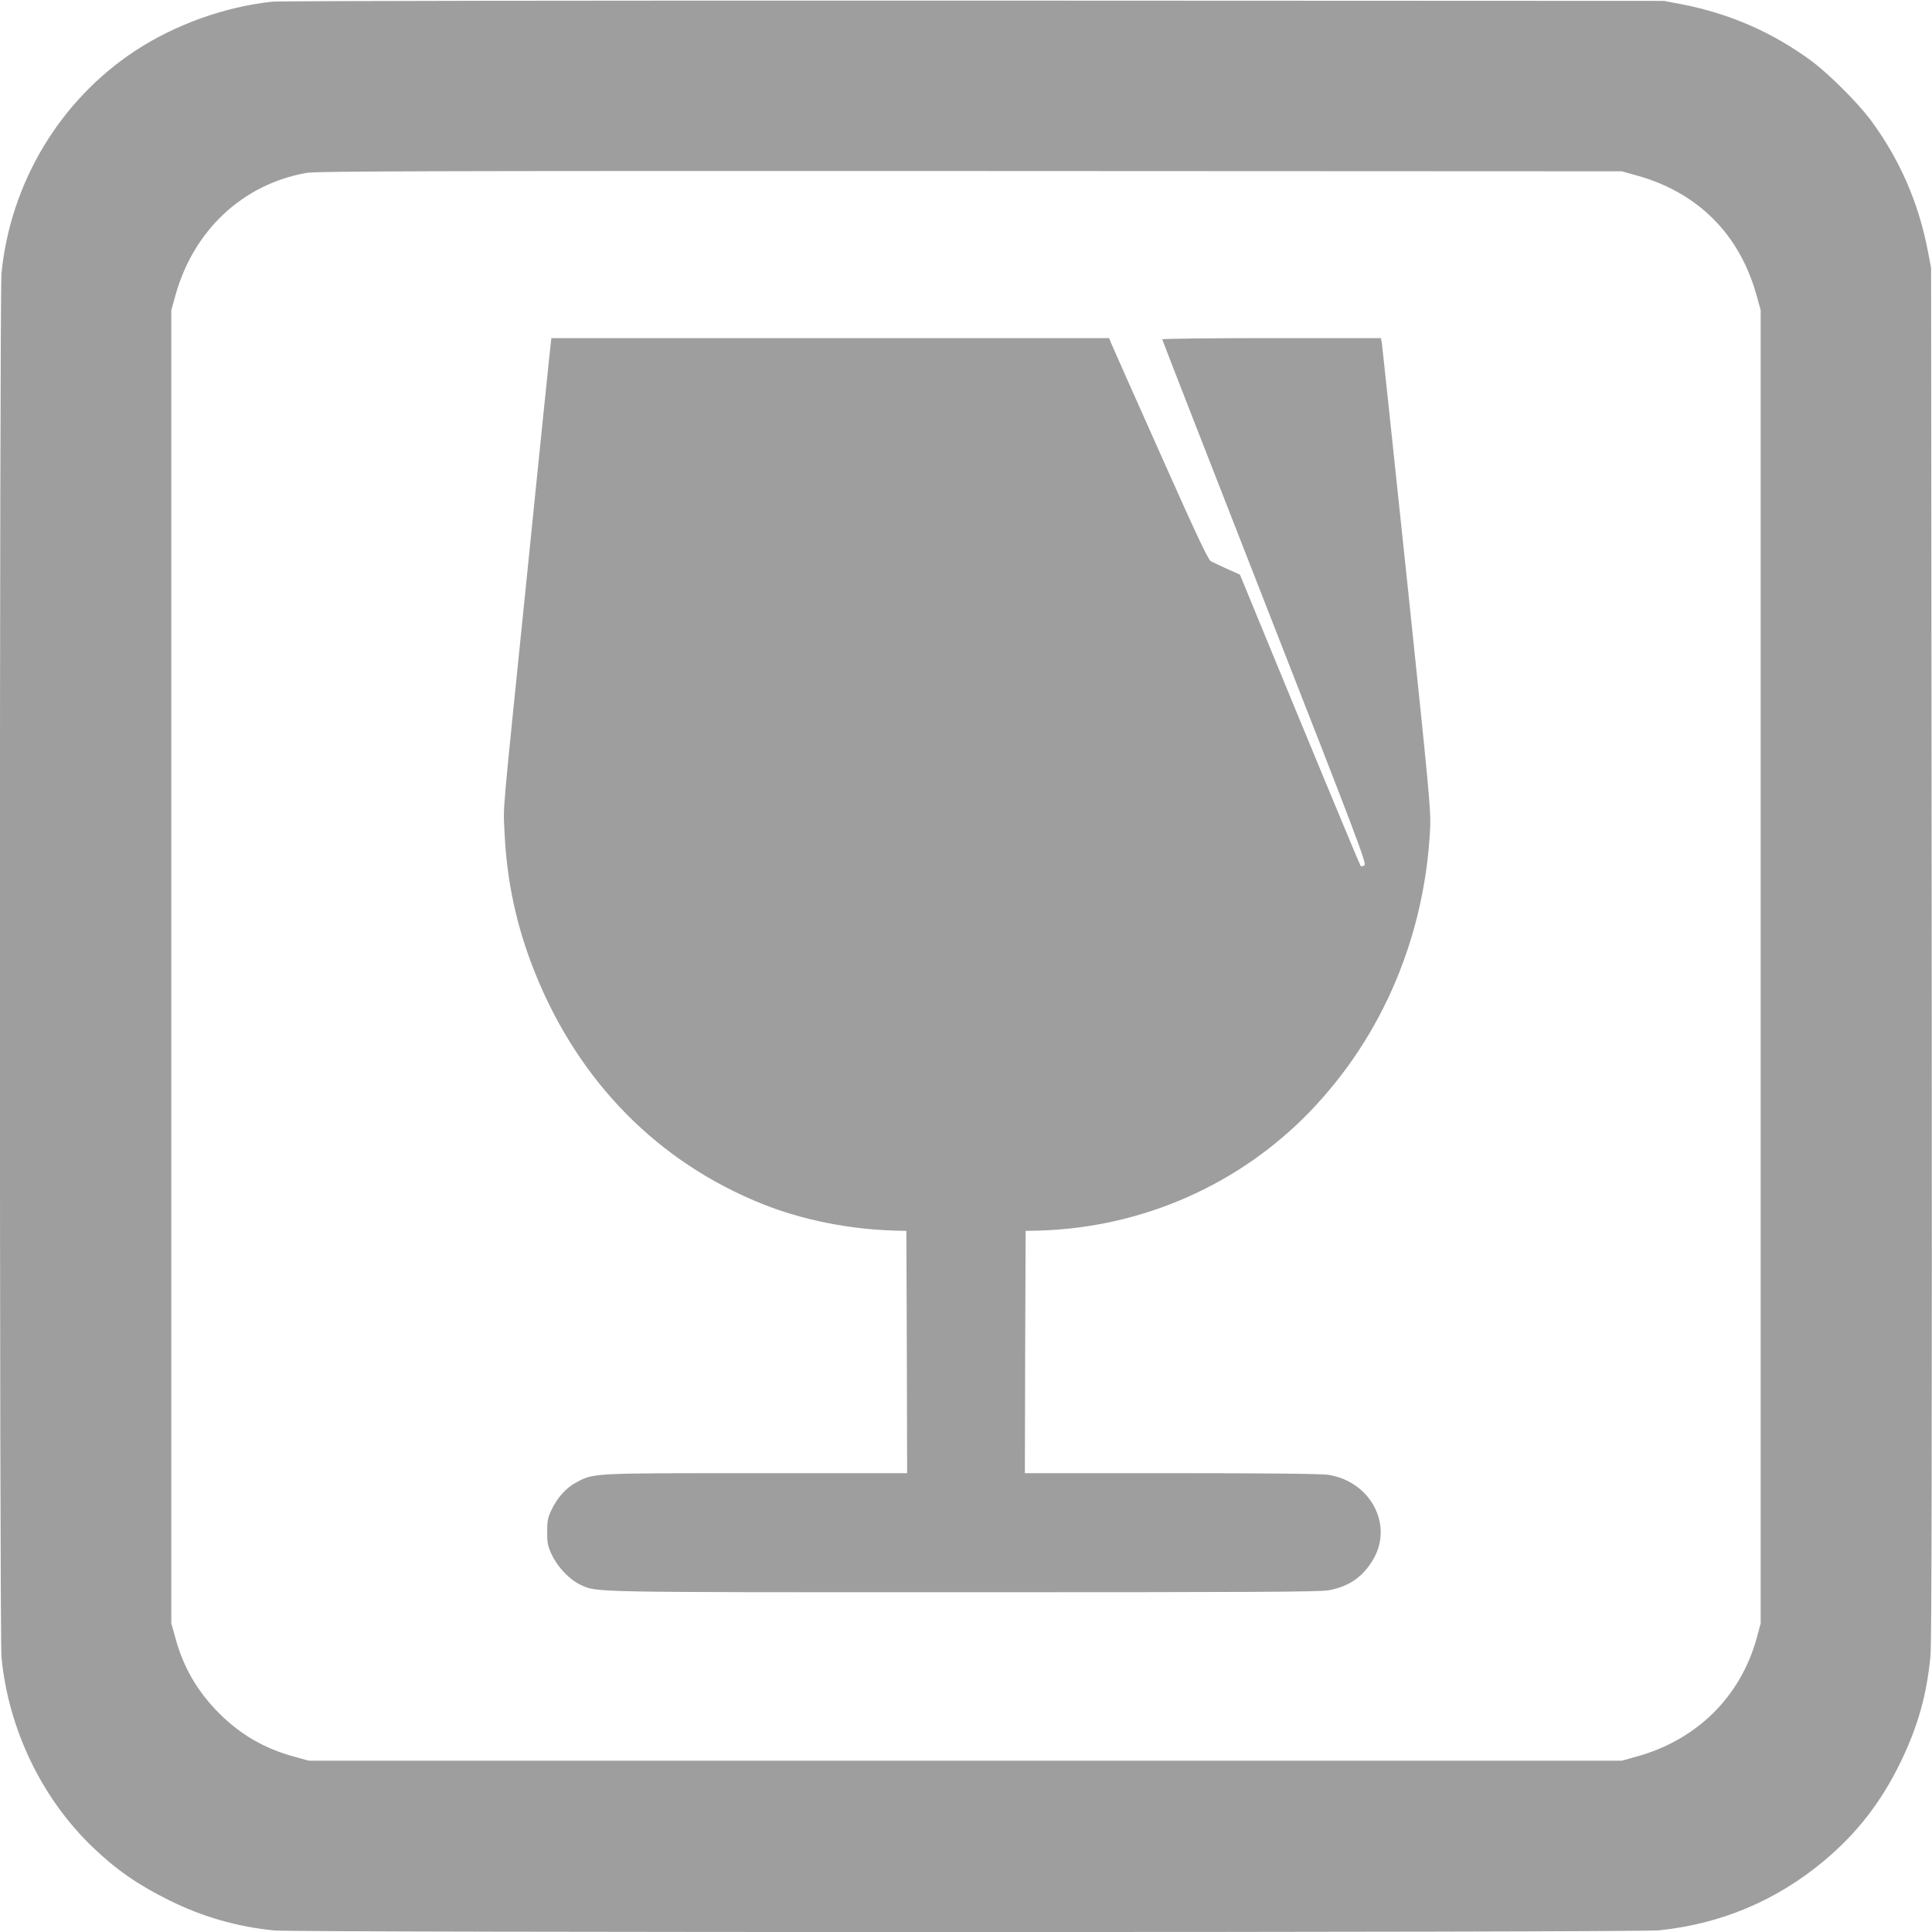 <?xml version="1.0" standalone="no"?>
<!DOCTYPE svg PUBLIC "-//W3C//DTD SVG 20010904//EN"
 "http://www.w3.org/TR/2001/REC-SVG-20010904/DTD/svg10.dtd">
<svg version="1.0" xmlns="http://www.w3.org/2000/svg"
 width="1280pt" height="1280pt" viewBox="0 0 1280 1280"
 preserveAspectRatio="xMidYMid meet">
<g transform="translate(0,1280) scale(0.1,-0.1)"
fill="#9e9e9e" stroke="none">
<path d="M1805 12789 c-314 -33 -646 -152 -910 -326 -498 -328 -825 -873 -885
-1472 -14 -142 -14 -9028 0 -9172 46 -475 266 -932 602 -1255 158 -152 300
-250 511 -355 220 -109 451 -175 696 -199 147 -14 9032 -14 9172 1 410 42 779
197 1094 461 220 184 381 392 510 660 113 234 171 444 195 698 8 81 10 1457 8
4655 l-4 4540 -22 115 c-62 321 -188 608 -380 867 -85 113 -272 300 -385 385
-259 192 -546 318 -867 380 l-115 22 -4570 2 c-2513 1 -4606 -2 -4650 -7z
m9037 -1151 c406 -112 684 -390 796 -796 l27 -97 0 -4350 0 -4350 -27 -100
c-108 -388 -397 -673 -796 -783 l-97 -27 -4350 0 -4350 0 -100 28 c-192 52
-354 146 -494 287 -142 142 -236 303 -288 495 l-28 100 0 4350 0 4350 27 97
c119 430 444 736 865 812 67 12 703 14 4398 13 l4320 -2 97 -27z"/>
<path d="M3641 10453 c-6 -60 -34 -326 -61 -593 -27 -267 -72 -710 -100 -985
-155 -1520 -146 -1409 -138 -1576 14 -333 79 -636 203 -945 290 -722 816
-1256 1512 -1533 261 -104 568 -165 868 -174 l80 -2 3 -802 2 -803 -997 0
c-1097 0 -1078 1 -1194 -61 -70 -37 -127 -101 -167 -186 -23 -49 -27 -71 -27
-143 0 -75 4 -93 32 -153 39 -81 117 -163 188 -196 111 -52 28 -50 2540 -50
1937 0 2353 2 2417 13 134 24 227 88 295 203 136 230 -16 518 -297 562 -42 7
-415 11 -1038 11 l-972 0 2 803 3 802 85 2 c685 18 1334 304 1804 794 477 498
755 1156 791 1869 6 116 -5 234 -154 1655 -89 842 -163 1545 -166 1563 l-6 32
-724 0 c-399 0 -725 -4 -725 -8 0 -4 306 -788 679 -1742 629 -1606 678 -1736
660 -1744 -11 -5 -21 -7 -24 -4 -5 4 -359 858 -671 1617 l-129 314 -85 38
c-47 21 -95 44 -108 51 -18 10 -97 178 -333 708 -171 382 -317 712 -326 733
l-15 37 -1848 0 -1847 0 -12 -107z"/>
</g>
</svg>
